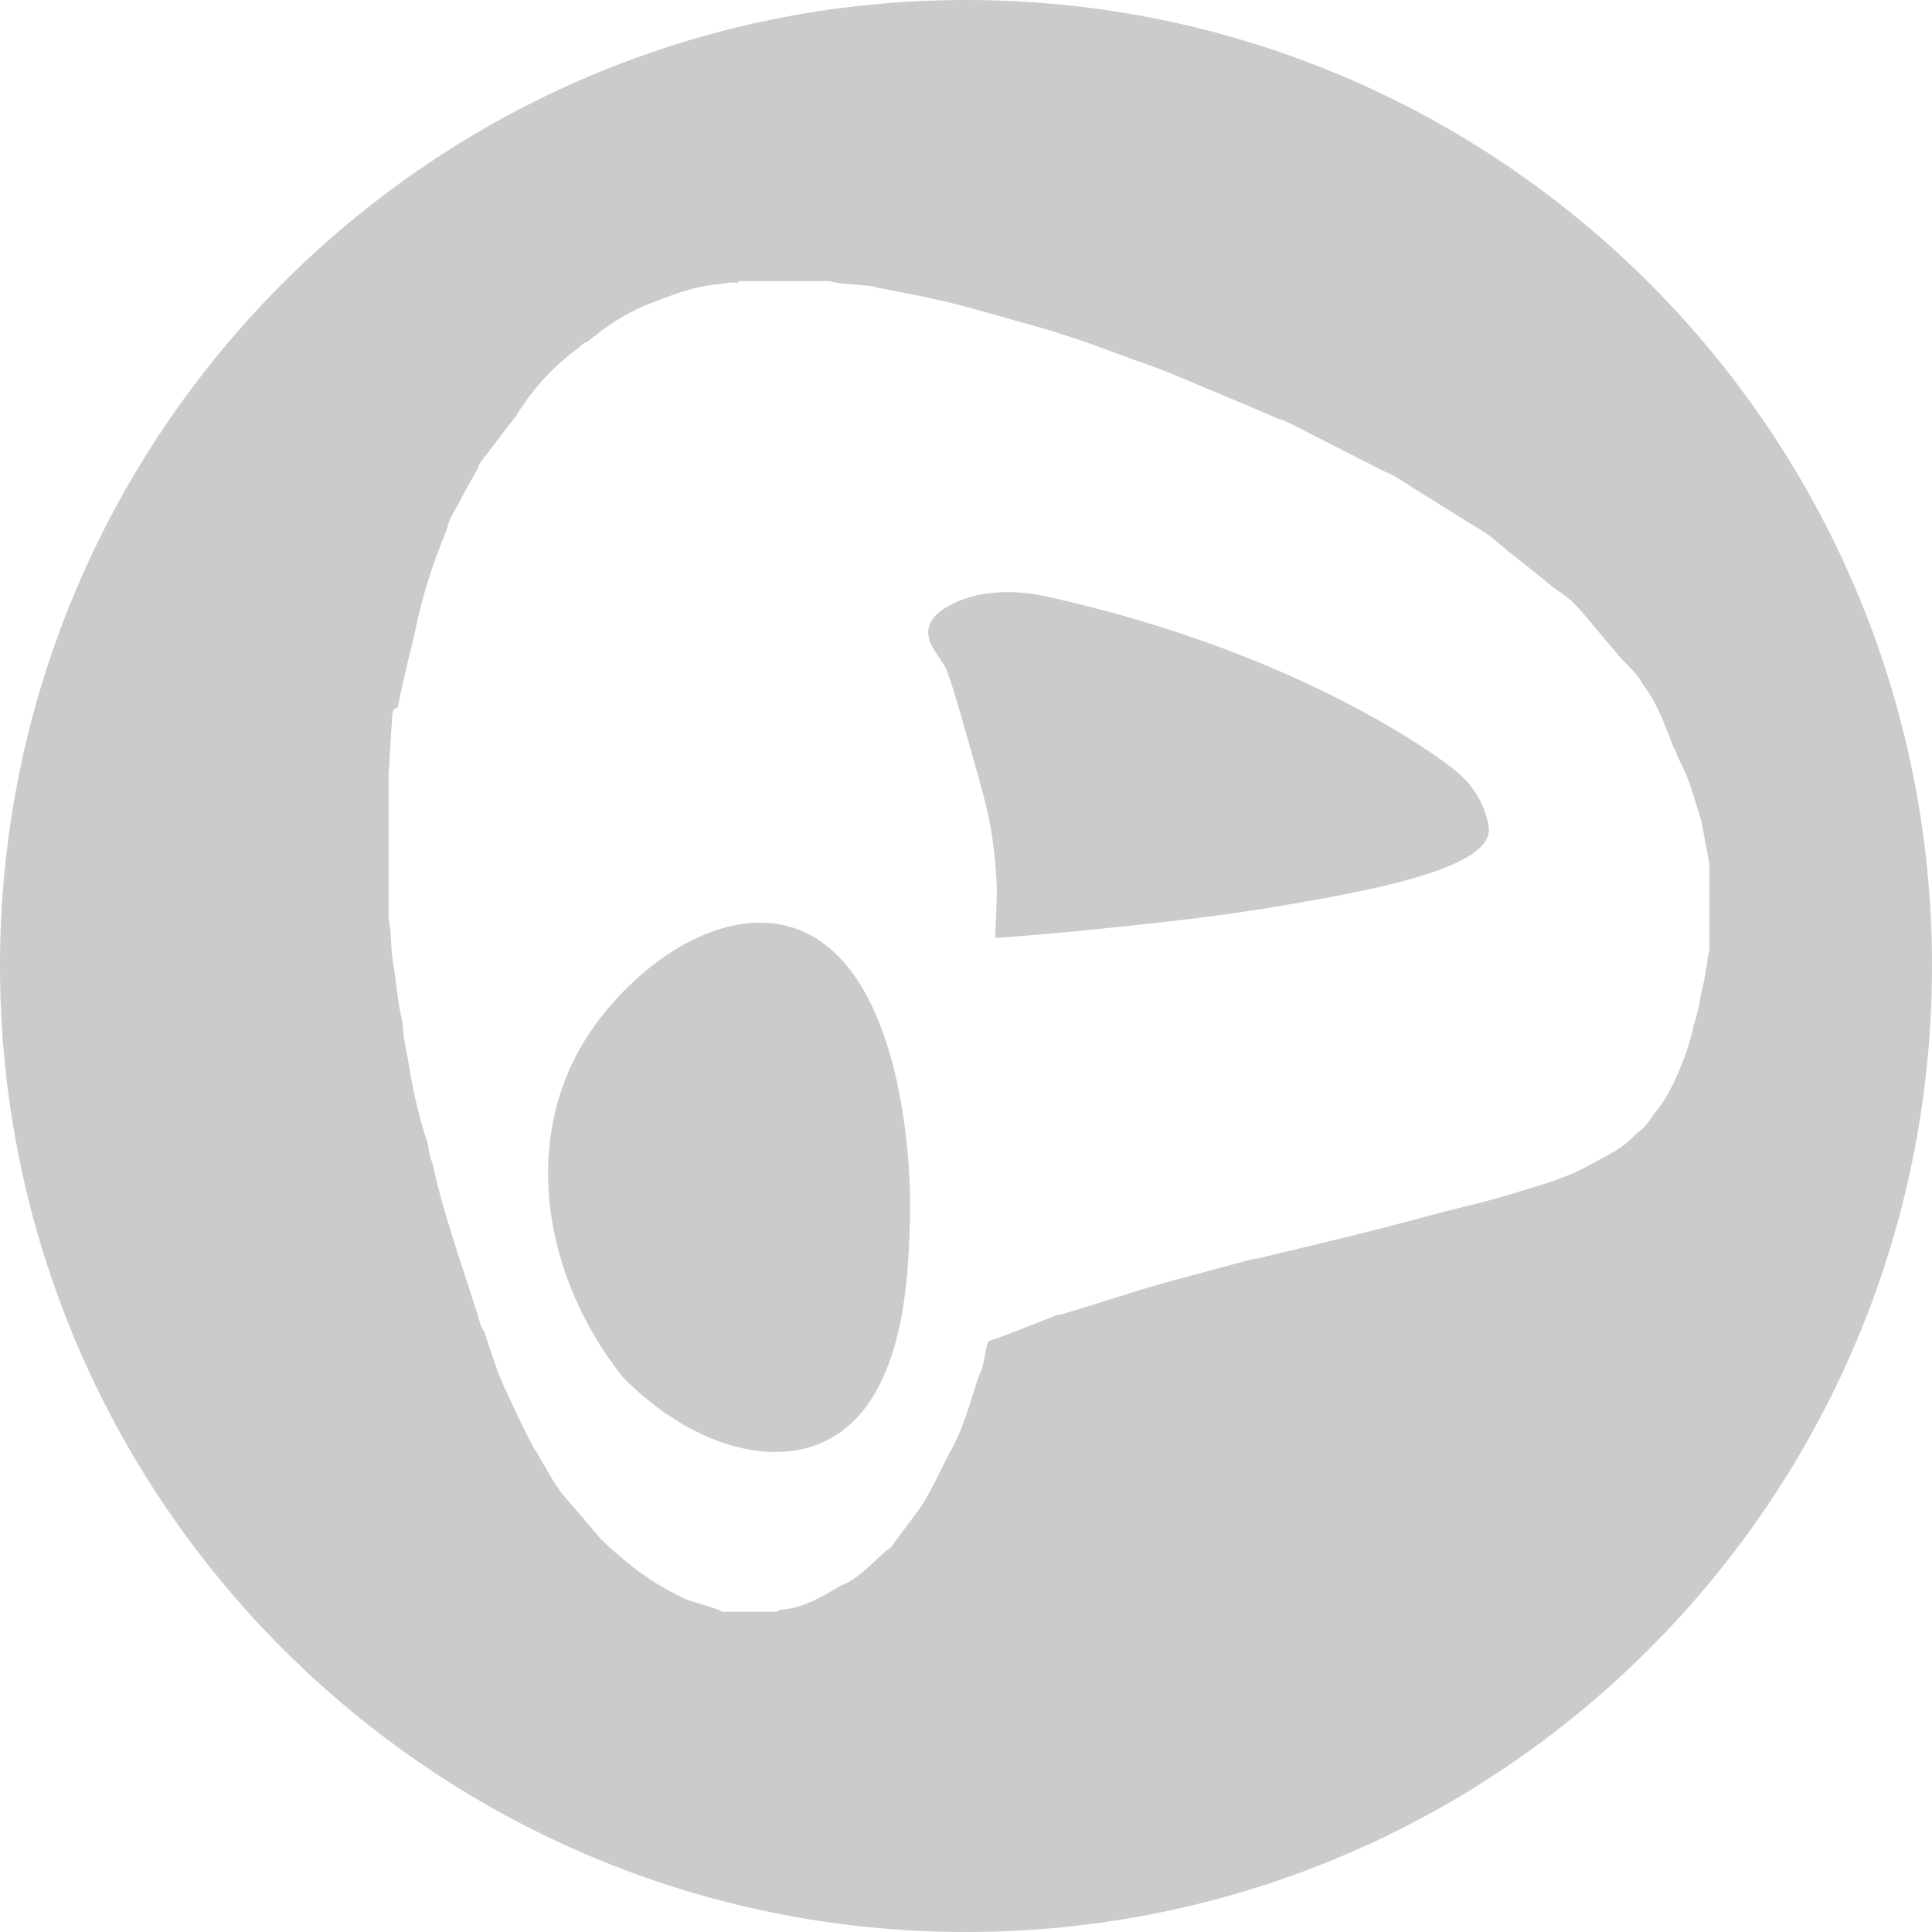 <svg width="48" height="48" viewBox="0 0 48 48" fill="none" xmlns="http://www.w3.org/2000/svg">
<path d="M24 0C10.744 0 0 10.75 0 24C0 37.25 10.744 48 24 48C37.256 48 48 37.256 48 24C48 10.744 37.256 0 24 0ZM42.074 25.501C42.02 25.773 41.935 26.034 41.838 26.294C41.65 26.79 41.439 27.275 41.087 27.686C40.967 27.862 40.852 28.043 40.658 28.158C40.331 28.54 39.871 28.733 39.447 28.97C38.824 29.314 38.122 29.484 37.444 29.696C36.935 29.853 36.415 29.968 35.894 30.101C35.373 30.235 34.696 30.428 34.096 30.573C33.17 30.81 32.238 31.027 31.306 31.251C31.239 31.27 31.167 31.276 31.094 31.288L29.187 31.802C28.273 32.044 27.378 32.359 26.47 32.626C26.403 32.65 26.33 32.662 26.258 32.674C25.689 32.892 25.132 33.128 24.557 33.322C24.448 33.6 24.472 33.915 24.321 34.181C24.097 34.841 23.933 35.525 23.57 36.13C23.34 36.584 23.134 37.05 22.85 37.48C22.62 37.783 22.396 38.091 22.166 38.4C22.136 38.448 22.087 38.491 22.033 38.515C21.7 38.8 21.403 39.145 20.998 39.35C20.968 39.368 20.937 39.381 20.907 39.387C20.459 39.641 20.023 39.925 19.491 39.986C19.418 39.98 19.345 40.004 19.285 40.046H17.965C17.675 39.913 17.36 39.847 17.057 39.738C16.991 39.714 16.93 39.677 16.864 39.647C16.131 39.29 15.502 38.793 14.921 38.23C14.63 37.886 14.339 37.541 14.043 37.202C13.746 36.862 13.54 36.409 13.292 36.015H13.286C13.038 35.567 12.82 35.095 12.608 34.629C12.36 34.133 12.203 33.6 12.027 33.073C11.936 32.952 11.912 32.813 11.87 32.674C11.713 32.184 11.555 31.693 11.392 31.203C11.15 30.446 10.914 29.69 10.75 28.915C10.684 28.764 10.647 28.6 10.635 28.431C10.423 27.807 10.272 27.166 10.169 26.512C10.102 26.137 10.012 25.767 9.999 25.38C9.872 24.896 9.848 24.393 9.763 23.903C9.703 23.54 9.727 23.171 9.654 22.808V19.273C9.685 18.782 9.709 18.298 9.745 17.814C9.751 17.723 9.739 17.602 9.878 17.59C9.993 16.997 10.139 16.41 10.284 15.822C10.435 15.06 10.647 14.309 10.932 13.583L11.113 13.123C11.15 12.893 11.295 12.705 11.398 12.499C11.501 12.294 11.706 11.936 11.864 11.652C11.918 11.47 12.057 11.343 12.16 11.198C12.372 10.907 12.596 10.629 12.814 10.345C13.214 9.685 13.74 9.104 14.364 8.65C14.43 8.577 14.509 8.523 14.6 8.486C15.06 8.111 15.544 7.778 16.101 7.56C16.658 7.342 17.215 7.118 17.82 7.064C17.989 7.046 18.153 6.997 18.328 7.027L18.359 6.985H20.598C20.907 7.064 21.234 7.058 21.549 7.1C21.627 7.1 21.706 7.112 21.779 7.143C22.523 7.282 23.268 7.427 24 7.621L26.028 8.19L26.457 8.329C27.087 8.523 27.698 8.771 28.316 8.989C28.582 9.079 28.848 9.182 29.109 9.285L31.312 10.211L31.73 10.393C31.984 10.466 32.214 10.605 32.444 10.72L34.381 11.706C34.653 11.809 34.889 11.985 35.131 12.136L36.723 13.129C37.056 13.304 37.31 13.577 37.601 13.801C37.892 14.025 38.261 14.327 38.594 14.594L38.709 14.678C39.017 14.866 39.254 15.139 39.483 15.417C39.714 15.695 40.022 16.058 40.295 16.379L40.331 16.416C40.506 16.603 40.706 16.767 40.815 17.003C41.178 17.463 41.36 18.014 41.572 18.552C41.62 18.631 41.657 18.716 41.681 18.8C41.82 19.067 41.941 19.345 42.032 19.63L42.268 20.386L42.468 21.452V23.601C42.395 23.939 42.377 24.291 42.274 24.63C42.231 24.926 42.165 25.217 42.074 25.501Z" fill="#CBCBCB"/>
<path d="M24.769 22.166C24.757 21.785 24.726 21.234 24.617 20.586C24.533 20.096 24.399 19.606 24.121 18.637C23.758 17.348 23.57 16.706 23.449 16.512C23.249 16.198 23.001 15.925 23.074 15.592C23.11 15.435 23.225 15.235 23.613 15.03C24.569 14.521 25.731 14.763 25.937 14.806C32.208 16.174 35.712 18.782 36.136 19.127C36.269 19.236 36.572 19.485 36.784 19.914C36.802 19.951 37.014 20.392 36.99 20.665C36.905 21.639 33.697 22.19 31.712 22.523C30.307 22.759 29.133 22.886 28.001 23.007C26.645 23.153 25.519 23.249 24.726 23.304" fill="#CBCBCB"/>
<path d="M15.459 34.199C13.462 31.651 13.062 28.461 14.388 26.088C15.387 24.303 17.62 22.511 19.557 23.007C22.239 23.697 22.656 28.346 22.608 30.265C22.572 31.724 22.487 35.029 20.326 35.882C18.879 36.445 16.96 35.737 15.459 34.199Z" fill="#CBCBCB"/>
</svg>

